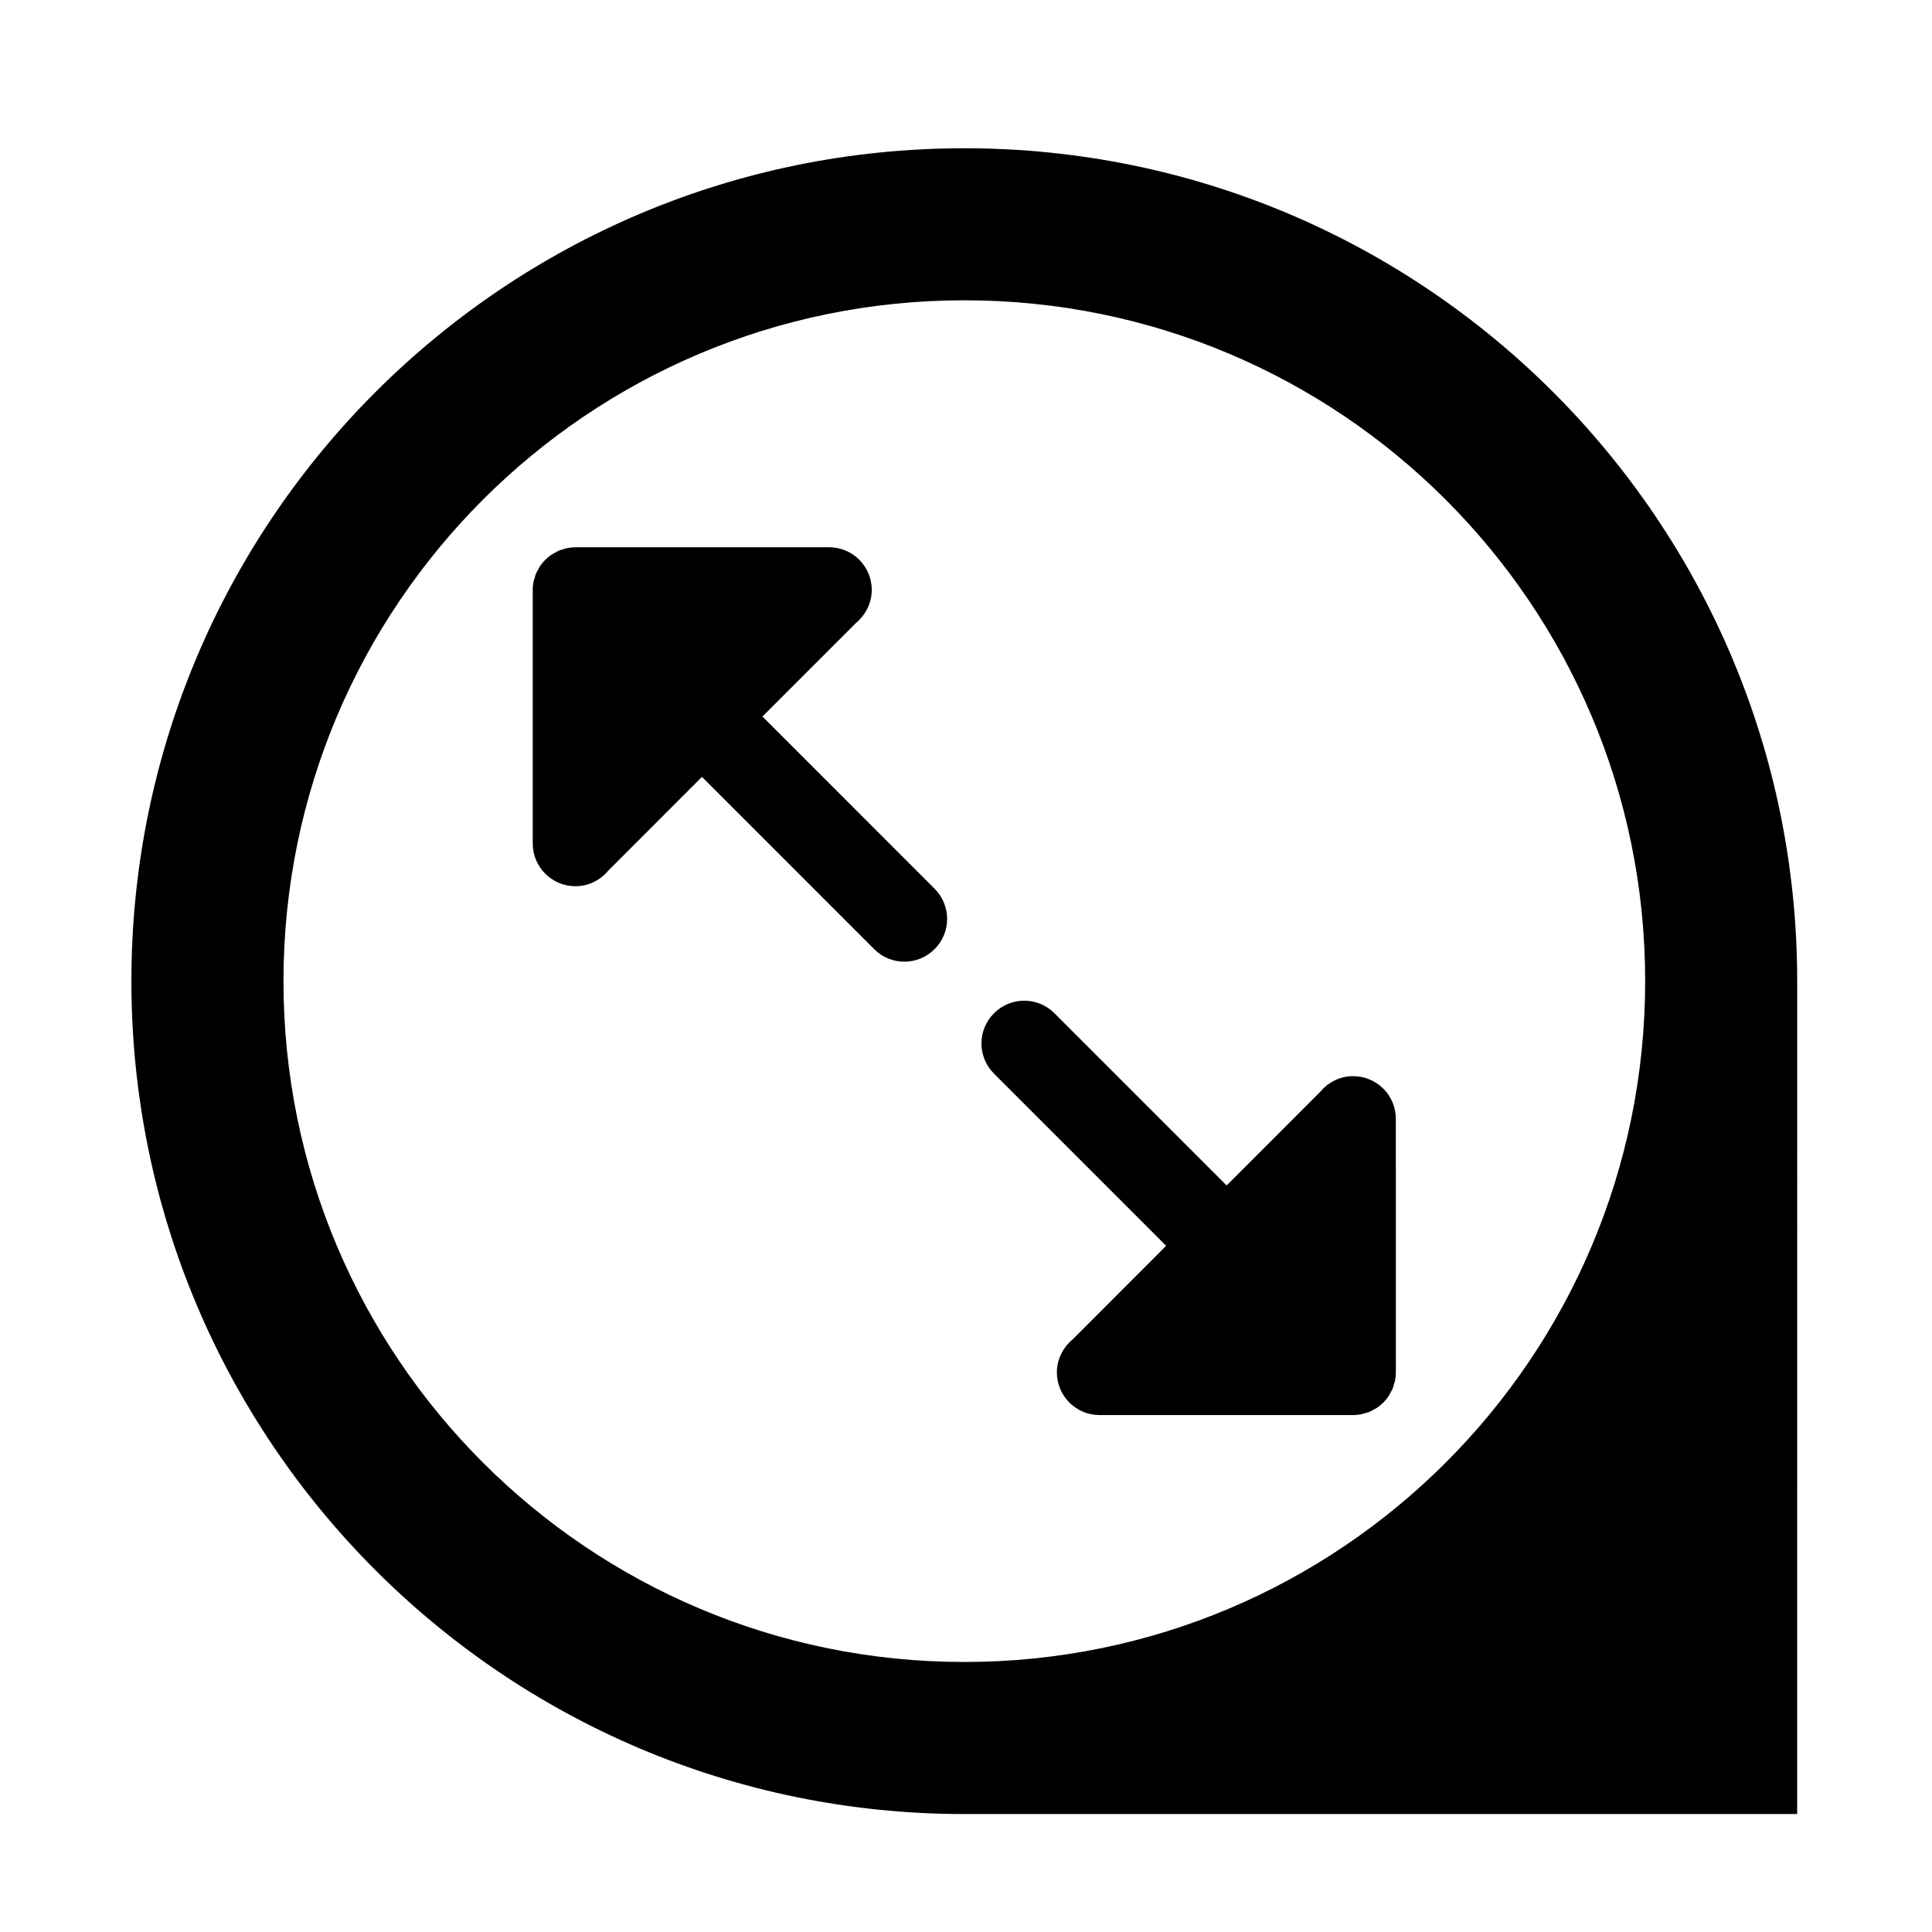 <?xml version="1.0" encoding="UTF-8"?>
<!-- Uploaded to: SVG Repo, www.svgrepo.com, Generator: SVG Repo Mixer Tools -->
<svg fill="#000000" width="800px" height="800px" version="1.1" viewBox="144 144 512 512" xmlns="http://www.w3.org/2000/svg">
 <g>
  <path d="m399.55 183.29c-121.9 0-220.72 98.812-220.73 220.72 0.004 121.9 98.812 220.73 220.72 220.73h220.73l0.004-220.73c0-121.91-98.824-220.72-220.73-220.72zm-0.004 401.15c-99.641 0-180.42-80.793-180.42-180.42 0-99.652 80.781-180.44 180.43-180.44 99.641 0 180.43 80.789 180.43 180.43-0.004 99.648-80.773 180.43-180.43 180.43z"/>
  <path d="m293.36 289.53c-0.387 0.117-0.801 0.203-1.191 0.363-0.348 0.145-0.668 0.348-1.008 0.539-0.309 0.18-0.633 0.297-0.93 0.508-0.57 0.379-1.09 0.816-1.594 1.293-0.039 0.039-0.09 0.062-0.129 0.105-0.055 0.062-0.094 0.125-0.141 0.168-0.465 0.488-0.902 0.996-1.27 1.555-0.207 0.309-0.352 0.645-0.527 0.973-0.184 0.32-0.375 0.637-0.527 0.961-0.164 0.41-0.27 0.84-0.371 1.254-0.113 0.301-0.207 0.57-0.273 0.879-0.152 0.723-0.23 1.477-0.219 2.234v67.168c0 6.254 5.066 11.324 11.324 11.324 2.602 0.012 4.961-0.895 6.879-2.367l0.023 0.023 0.25-0.25c0.578-0.465 1.09-1.004 1.574-1.566l24.797-24.805 45.645 45.652c4.418 4.422 11.57 4.422 16.004-0.012 4.434-4.43 4.434-11.578 0-16.012l-45.621-45.633 24.805-24.809c0.578-0.465 1.086-0.992 1.547-1.566l0.172-0.156-0.012-0.031c1.516-1.926 2.457-4.328 2.457-6.965 0.012-6.258-5.059-11.332-11.324-11.332l-67.188 0.004c-0.738 0.004-1.488 0.09-2.215 0.23-0.32 0.055-0.621 0.184-0.938 0.27z"/>
  <path d="m505.75 518.51c0.387-0.113 0.801-0.195 1.191-0.359 0.348-0.141 0.672-0.348 0.996-0.531 0.32-0.191 0.637-0.301 0.941-0.516 0.566-0.379 1.086-0.816 1.59-1.293 0.039-0.043 0.094-0.074 0.133-0.105 0.051-0.074 0.082-0.125 0.141-0.172 0.461-0.488 0.891-0.996 1.258-1.547 0.219-0.32 0.359-0.648 0.527-0.992 0.18-0.312 0.387-0.629 0.527-0.957 0.164-0.402 0.262-0.84 0.375-1.258 0.094-0.297 0.203-0.57 0.27-0.879 0.152-0.723 0.223-1.477 0.223-2.223l-0.012-67.164c0.012-6.254-5.066-11.32-11.32-11.32-2.602-0.016-4.965 0.891-6.879 2.356l-0.023-0.023-0.246 0.262c-0.582 0.461-1.102 0.996-1.574 1.562l-24.793 24.805-45.652-45.652c-4.418-4.418-11.582-4.418-16 0.012-4.438 4.43-4.438 11.582 0 16.016l45.617 45.621-24.793 24.82c-0.582 0.461-1.09 0.984-1.562 1.562l-0.172 0.164 0.023 0.023c-1.516 1.926-2.453 4.316-2.453 6.953-0.004 6.266 5.055 11.332 11.32 11.332h67.188c0.75 0 1.5-0.078 2.215-0.223 0.328-0.062 0.629-0.184 0.945-0.273z"/>
 </g>
</svg>